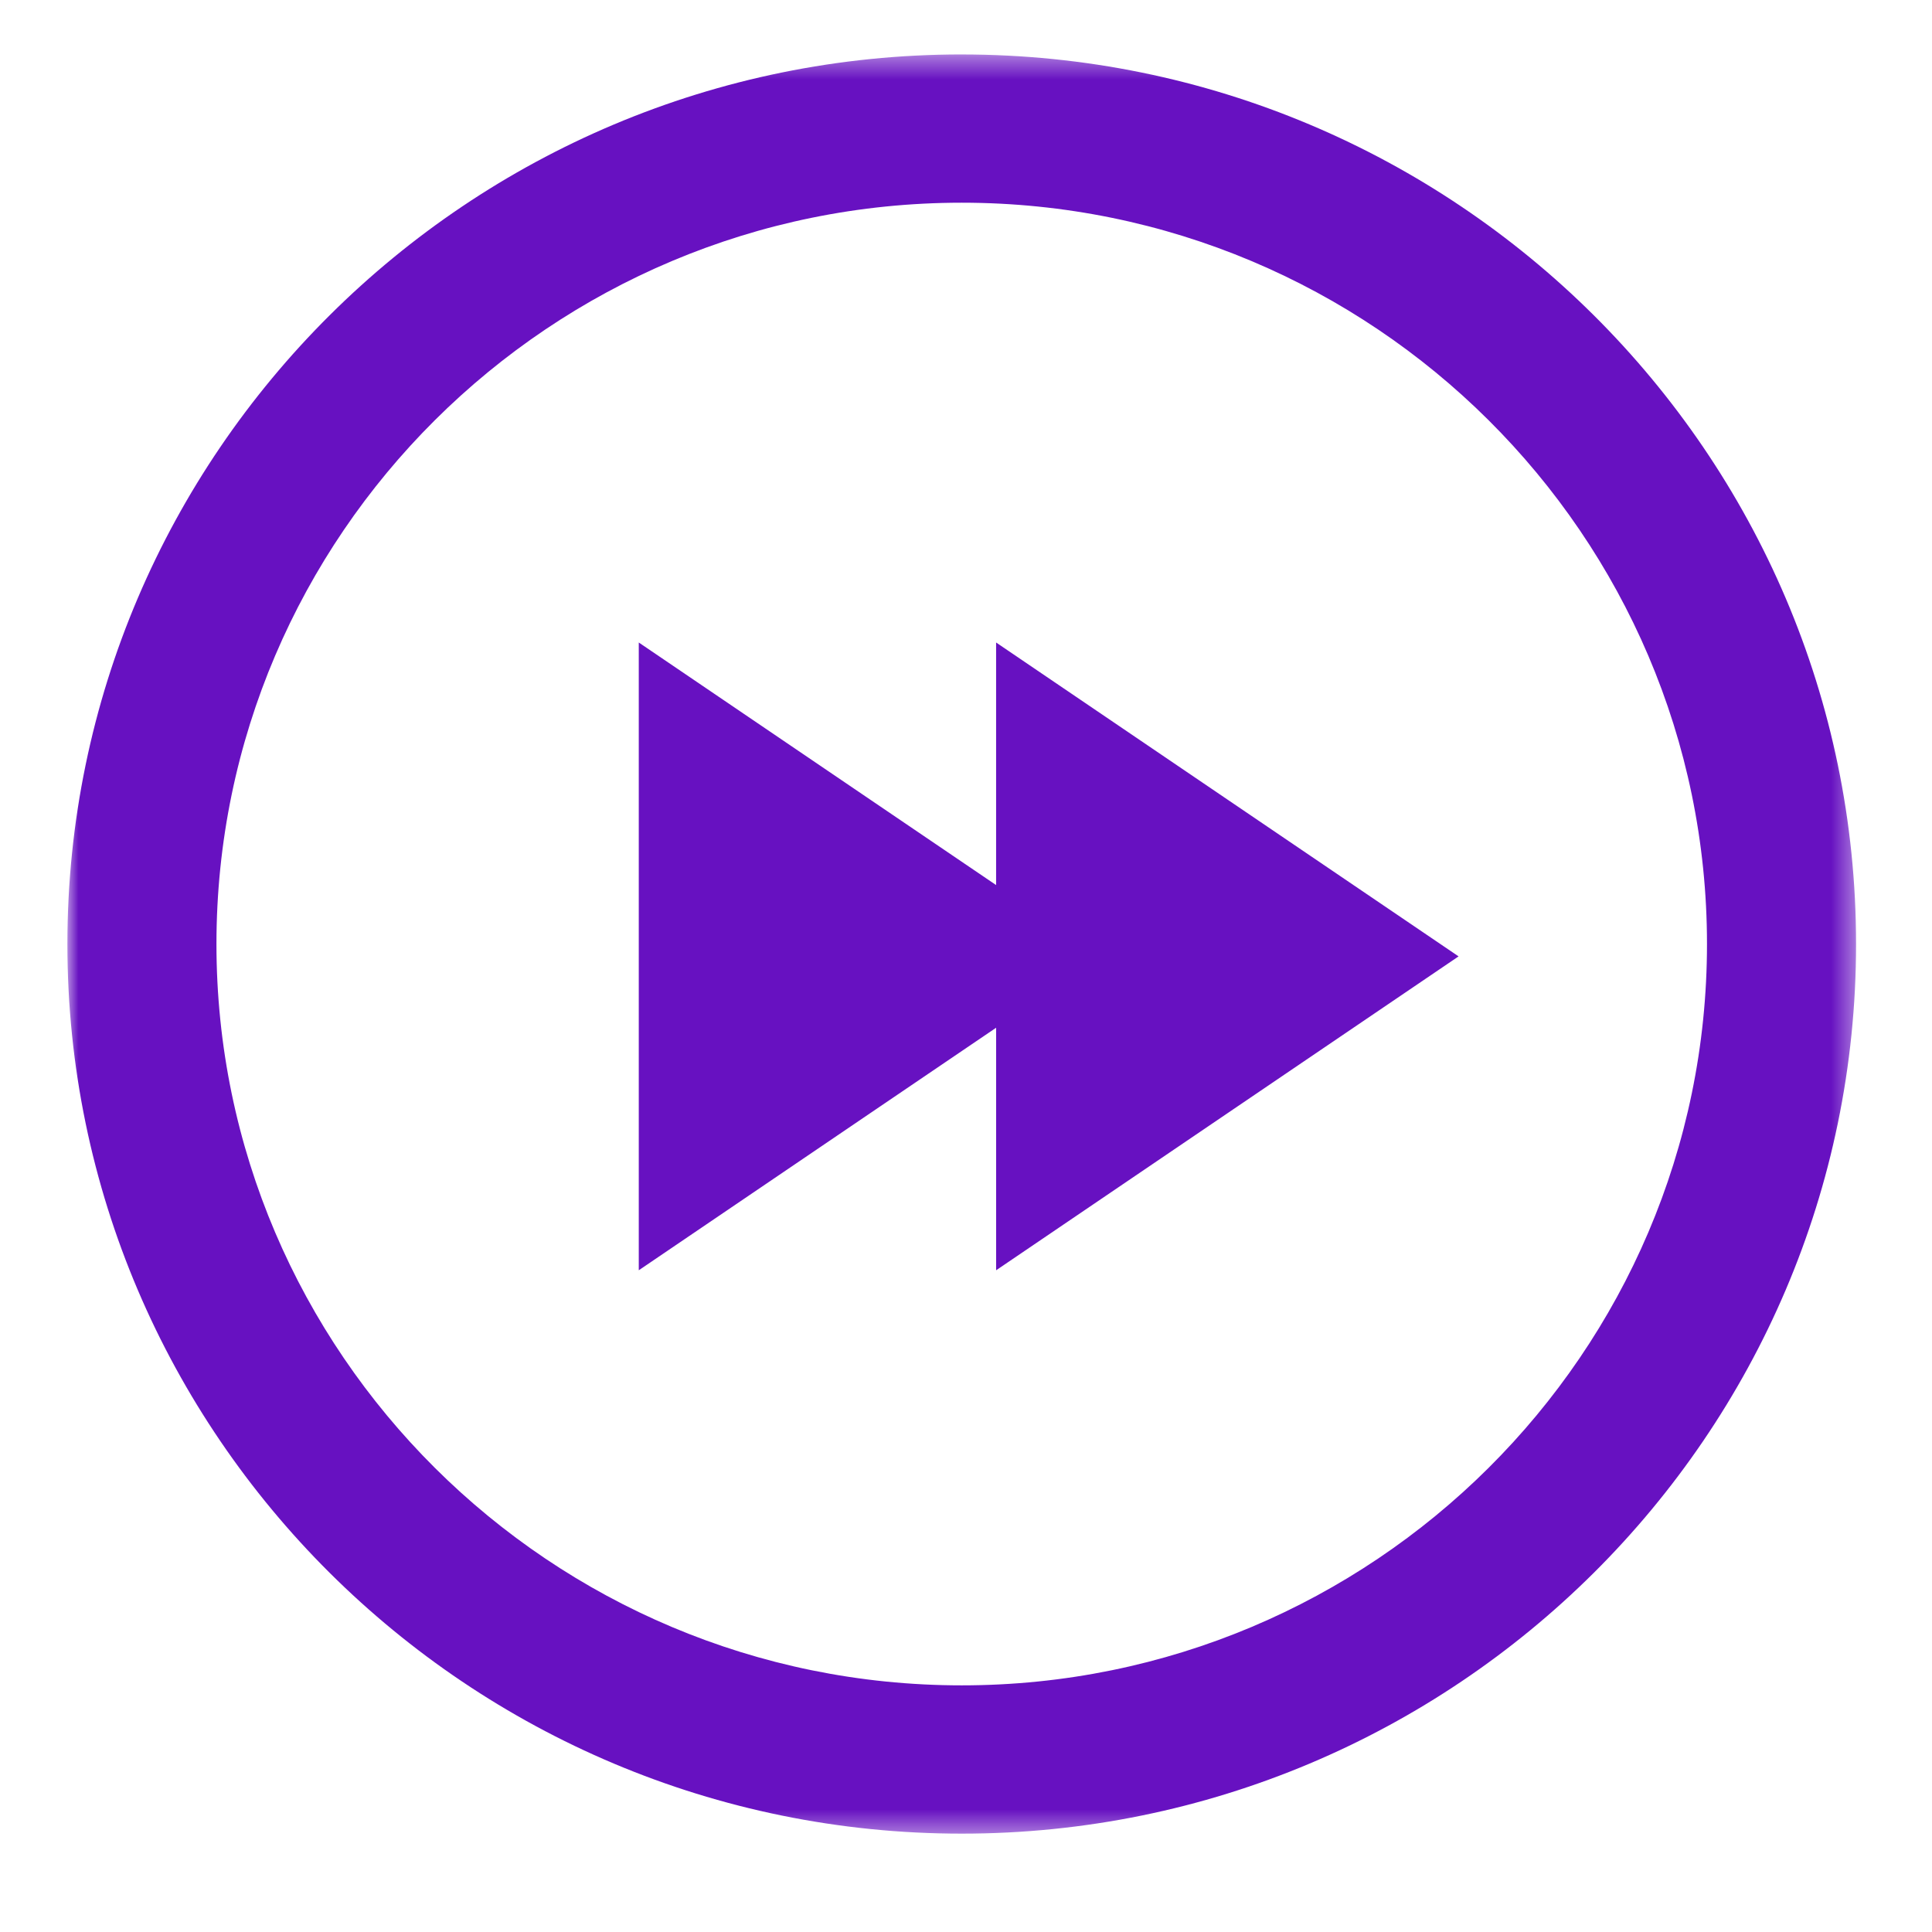 <svg preserveAspectRatio="xMidYMid slice" xmlns="http://www.w3.org/2000/svg" xmlns:xlink="http://www.w3.org/1999/xlink" width="86" height="86" viewBox="0 0 86 86"><defs><path id="Fast-forward_svg__a" d="M0 .38h79.619v79.197H0z"/></defs><g fill="none" fill-rule="evenodd"><g transform="translate(3 2.044)"><mask id="Fast-forward_svg__b" fill="#fff"><use xlink:href="#Fast-forward_svg__a"/></mask><path d="M39.81 72.977c-18.293 0-33.175-14.803-33.175-32.999 0-18.195 14.882-32.999 33.174-32.999 18.293 0 33.175 14.804 33.175 33 0 18.195-14.882 32.998-33.175 32.998m0-72.598C17.86.38 0 18.143 0 39.98c0 21.834 17.86 39.598 39.81 39.598 21.951 0 39.81-17.764 39.81-39.599C79.619 18.143 61.76.38 39.809.38" fill="#6711C1" mask="url(#Fast-forward_svg__b)"/></g><path fill="#6711C1" d="M44.34 28.6v10.797l-5.614-3.81L28.434 28.6V56.544l10.292-6.986 5.615-3.81v10.796l10.292-6.986 10.293-6.986-10.293-6.985z"/></g></svg>